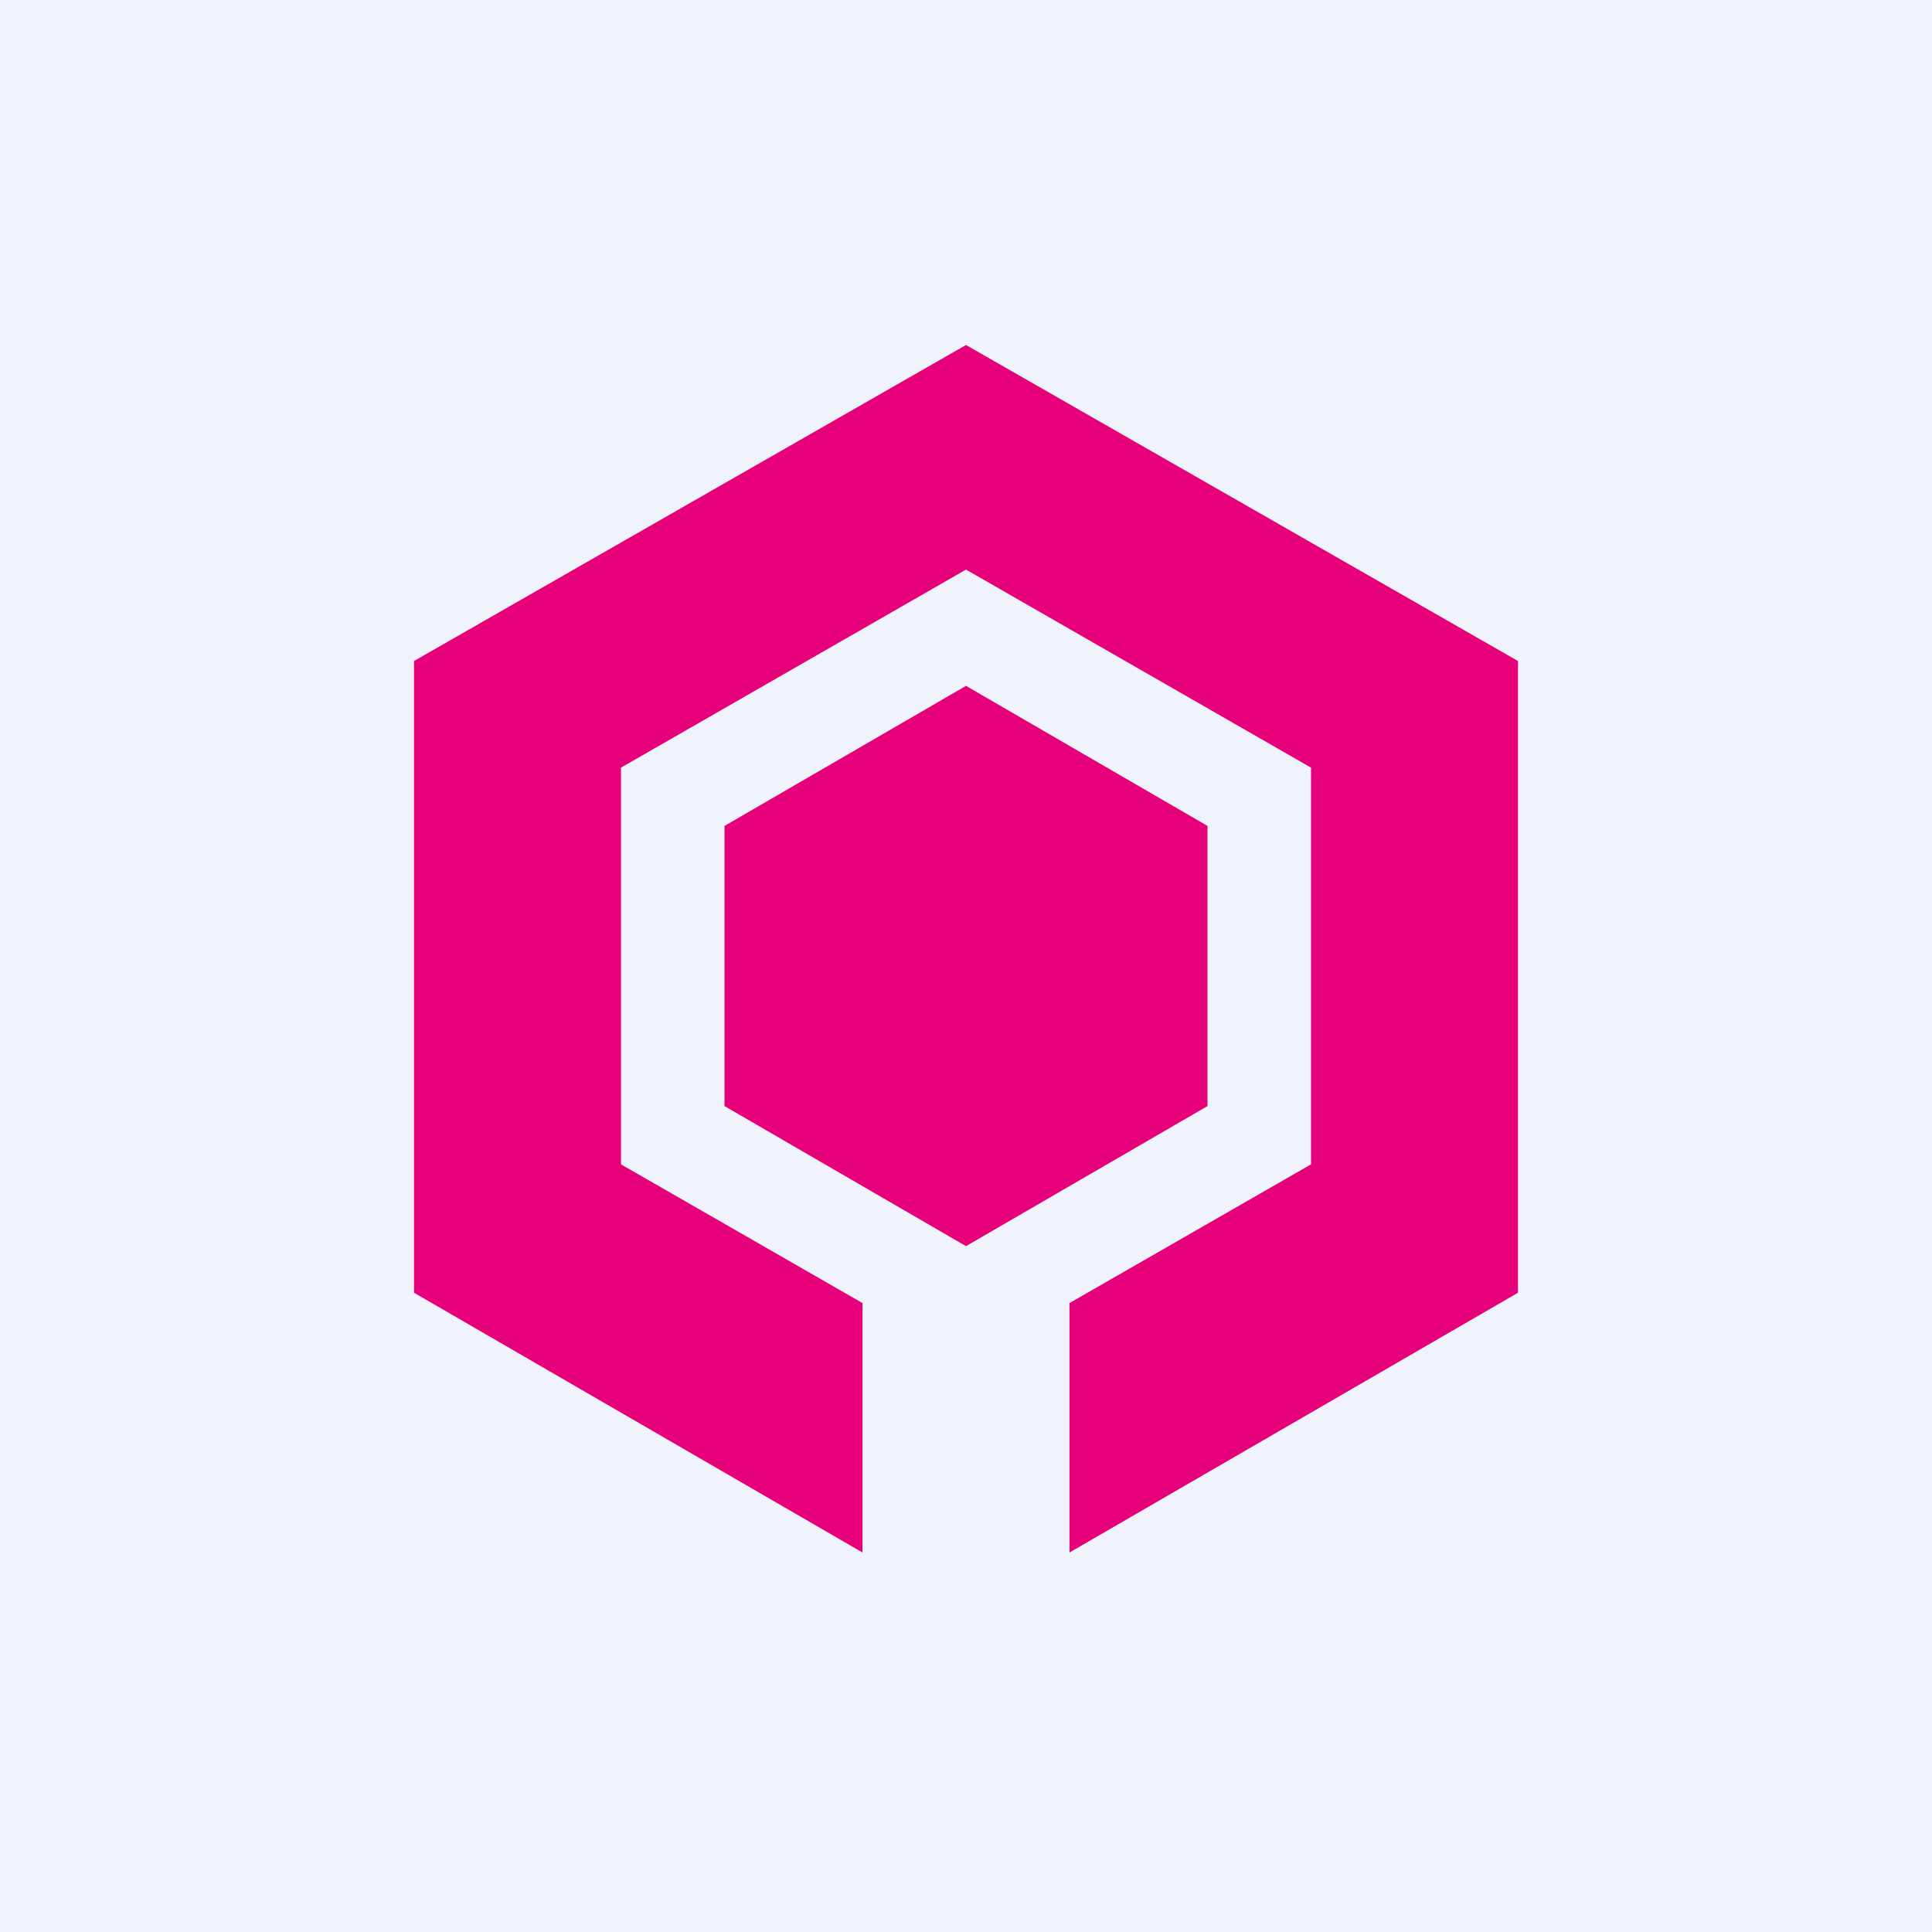﻿<?xml version="1.0" standalone="no"?>
<!DOCTYPE svg PUBLIC "-//W3C//DTD SVG 1.1//EN" 
"http://www.w3.org/Graphics/SVG/1.1/DTD/svg11.dtd">
<svg width="56" height="56" viewBox="0 0 56 56" xmlns="http://www.w3.org/2000/svg"><path fill="#F0F3FA" d="M0 0h56v56H0z"/><path d="M44 19.16 28 10l-16 9.16v18.31L25 45v-7.23l-7-4.02v-11.5l10-5.74 10 5.74v11.5l-7 4.02V45l13-7.53V19.16Zm-9 4.78-7-4.06-7 4.06v8.12l7 4.06 7-4.06v-8.12Z" fill="#E6007A"/></svg>